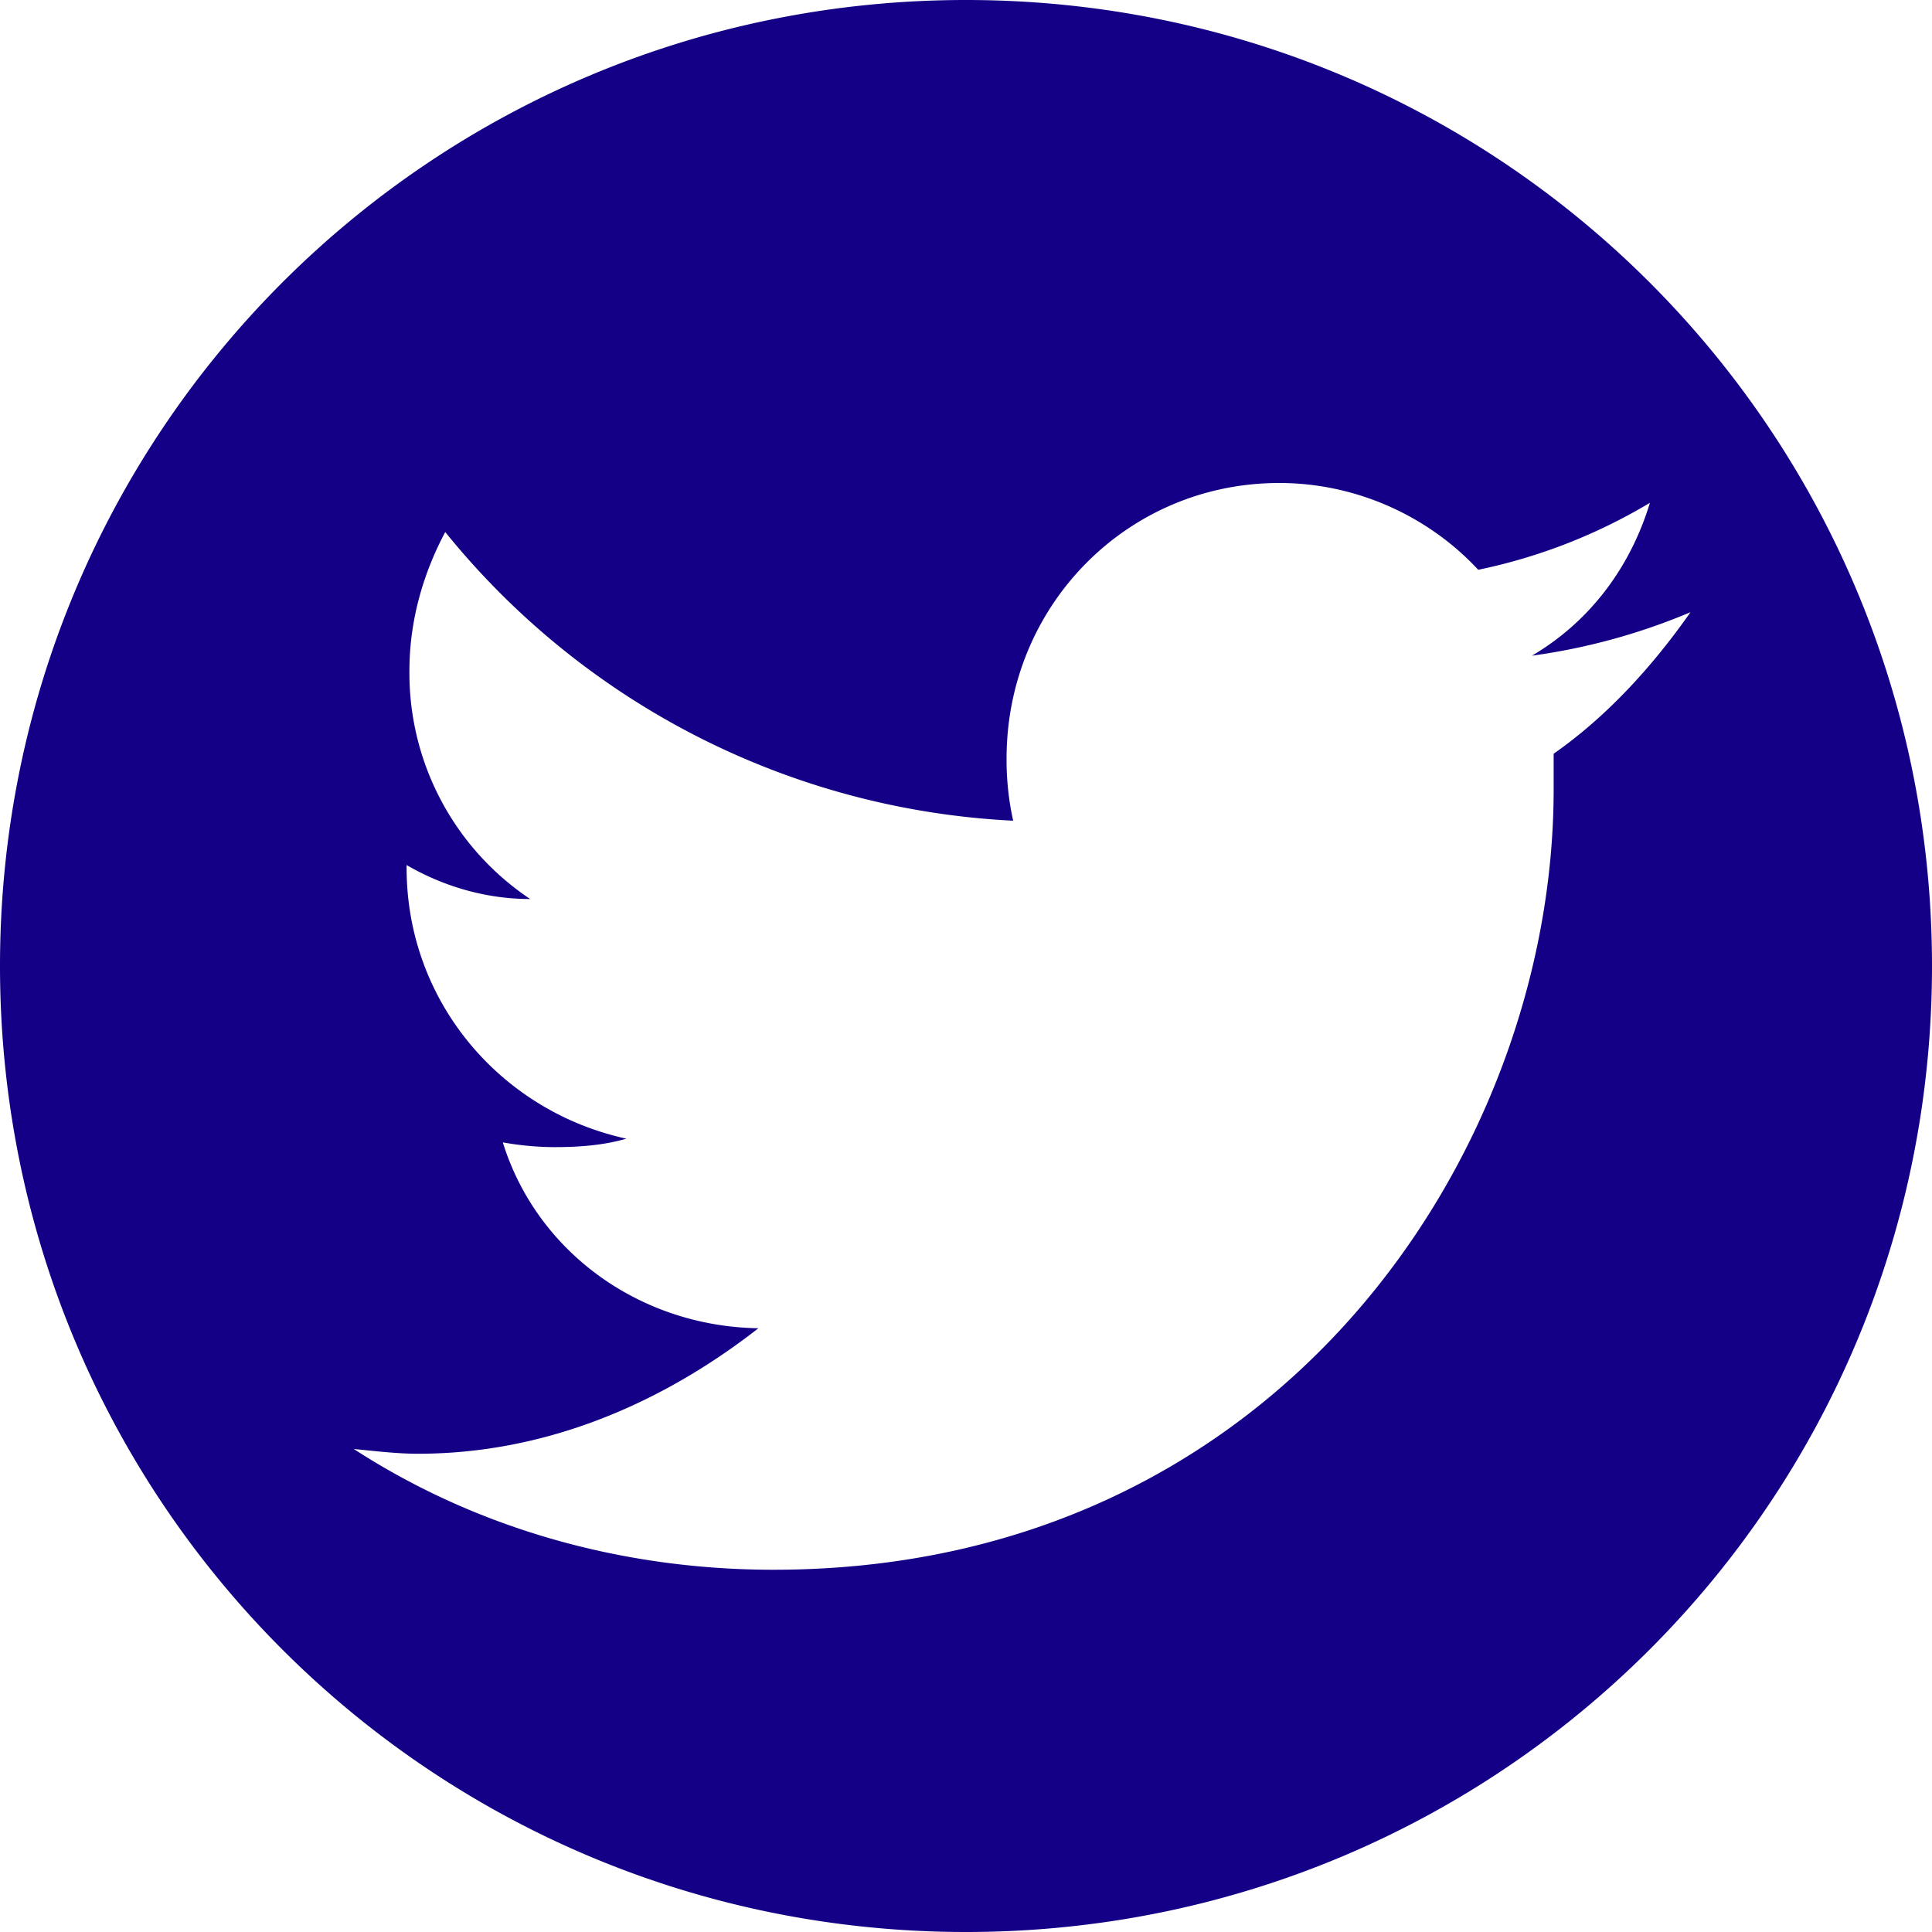 <svg width="24" height="24" viewBox="0 0 24 24" fill="none" xmlns="http://www.w3.org/2000/svg"><path d="M12 0C5.355 0 0 5.355 0 12s5.355 12 12 12 12-5.355 12-12S18.645 0 12 0zm7.3 9.363v.446c0 4.5-3.41 9.691-9.69 9.691-1.91 0-3.715-.527-5.215-1.5.246.023.527.059.796.059 1.618 0 3.059-.645 4.23-1.559-1.476-.023-2.753-.95-3.175-2.309.2.036.422.059.645.059.304 0 .609-.023.89-.105-1.558-.34-2.73-1.7-2.73-3.364v-.035c.445.258.972.422 1.535.422a3.373 3.373 0 01-1.5-2.836c0-.61.164-1.195.445-1.723a9.68 9.68 0 007.055 3.586 3.47 3.47 0 01-.082-.773c0-1.899 1.5-3.422 3.387-3.422.972 0 1.863.422 2.472 1.078a6.855 6.855 0 002.133-.832c-.246.809-.75 1.477-1.465 1.899A7.752 7.752 0 0021 7.605c-.469.668-1.031 1.29-1.7 1.758z" fill="#130086"/></svg>
